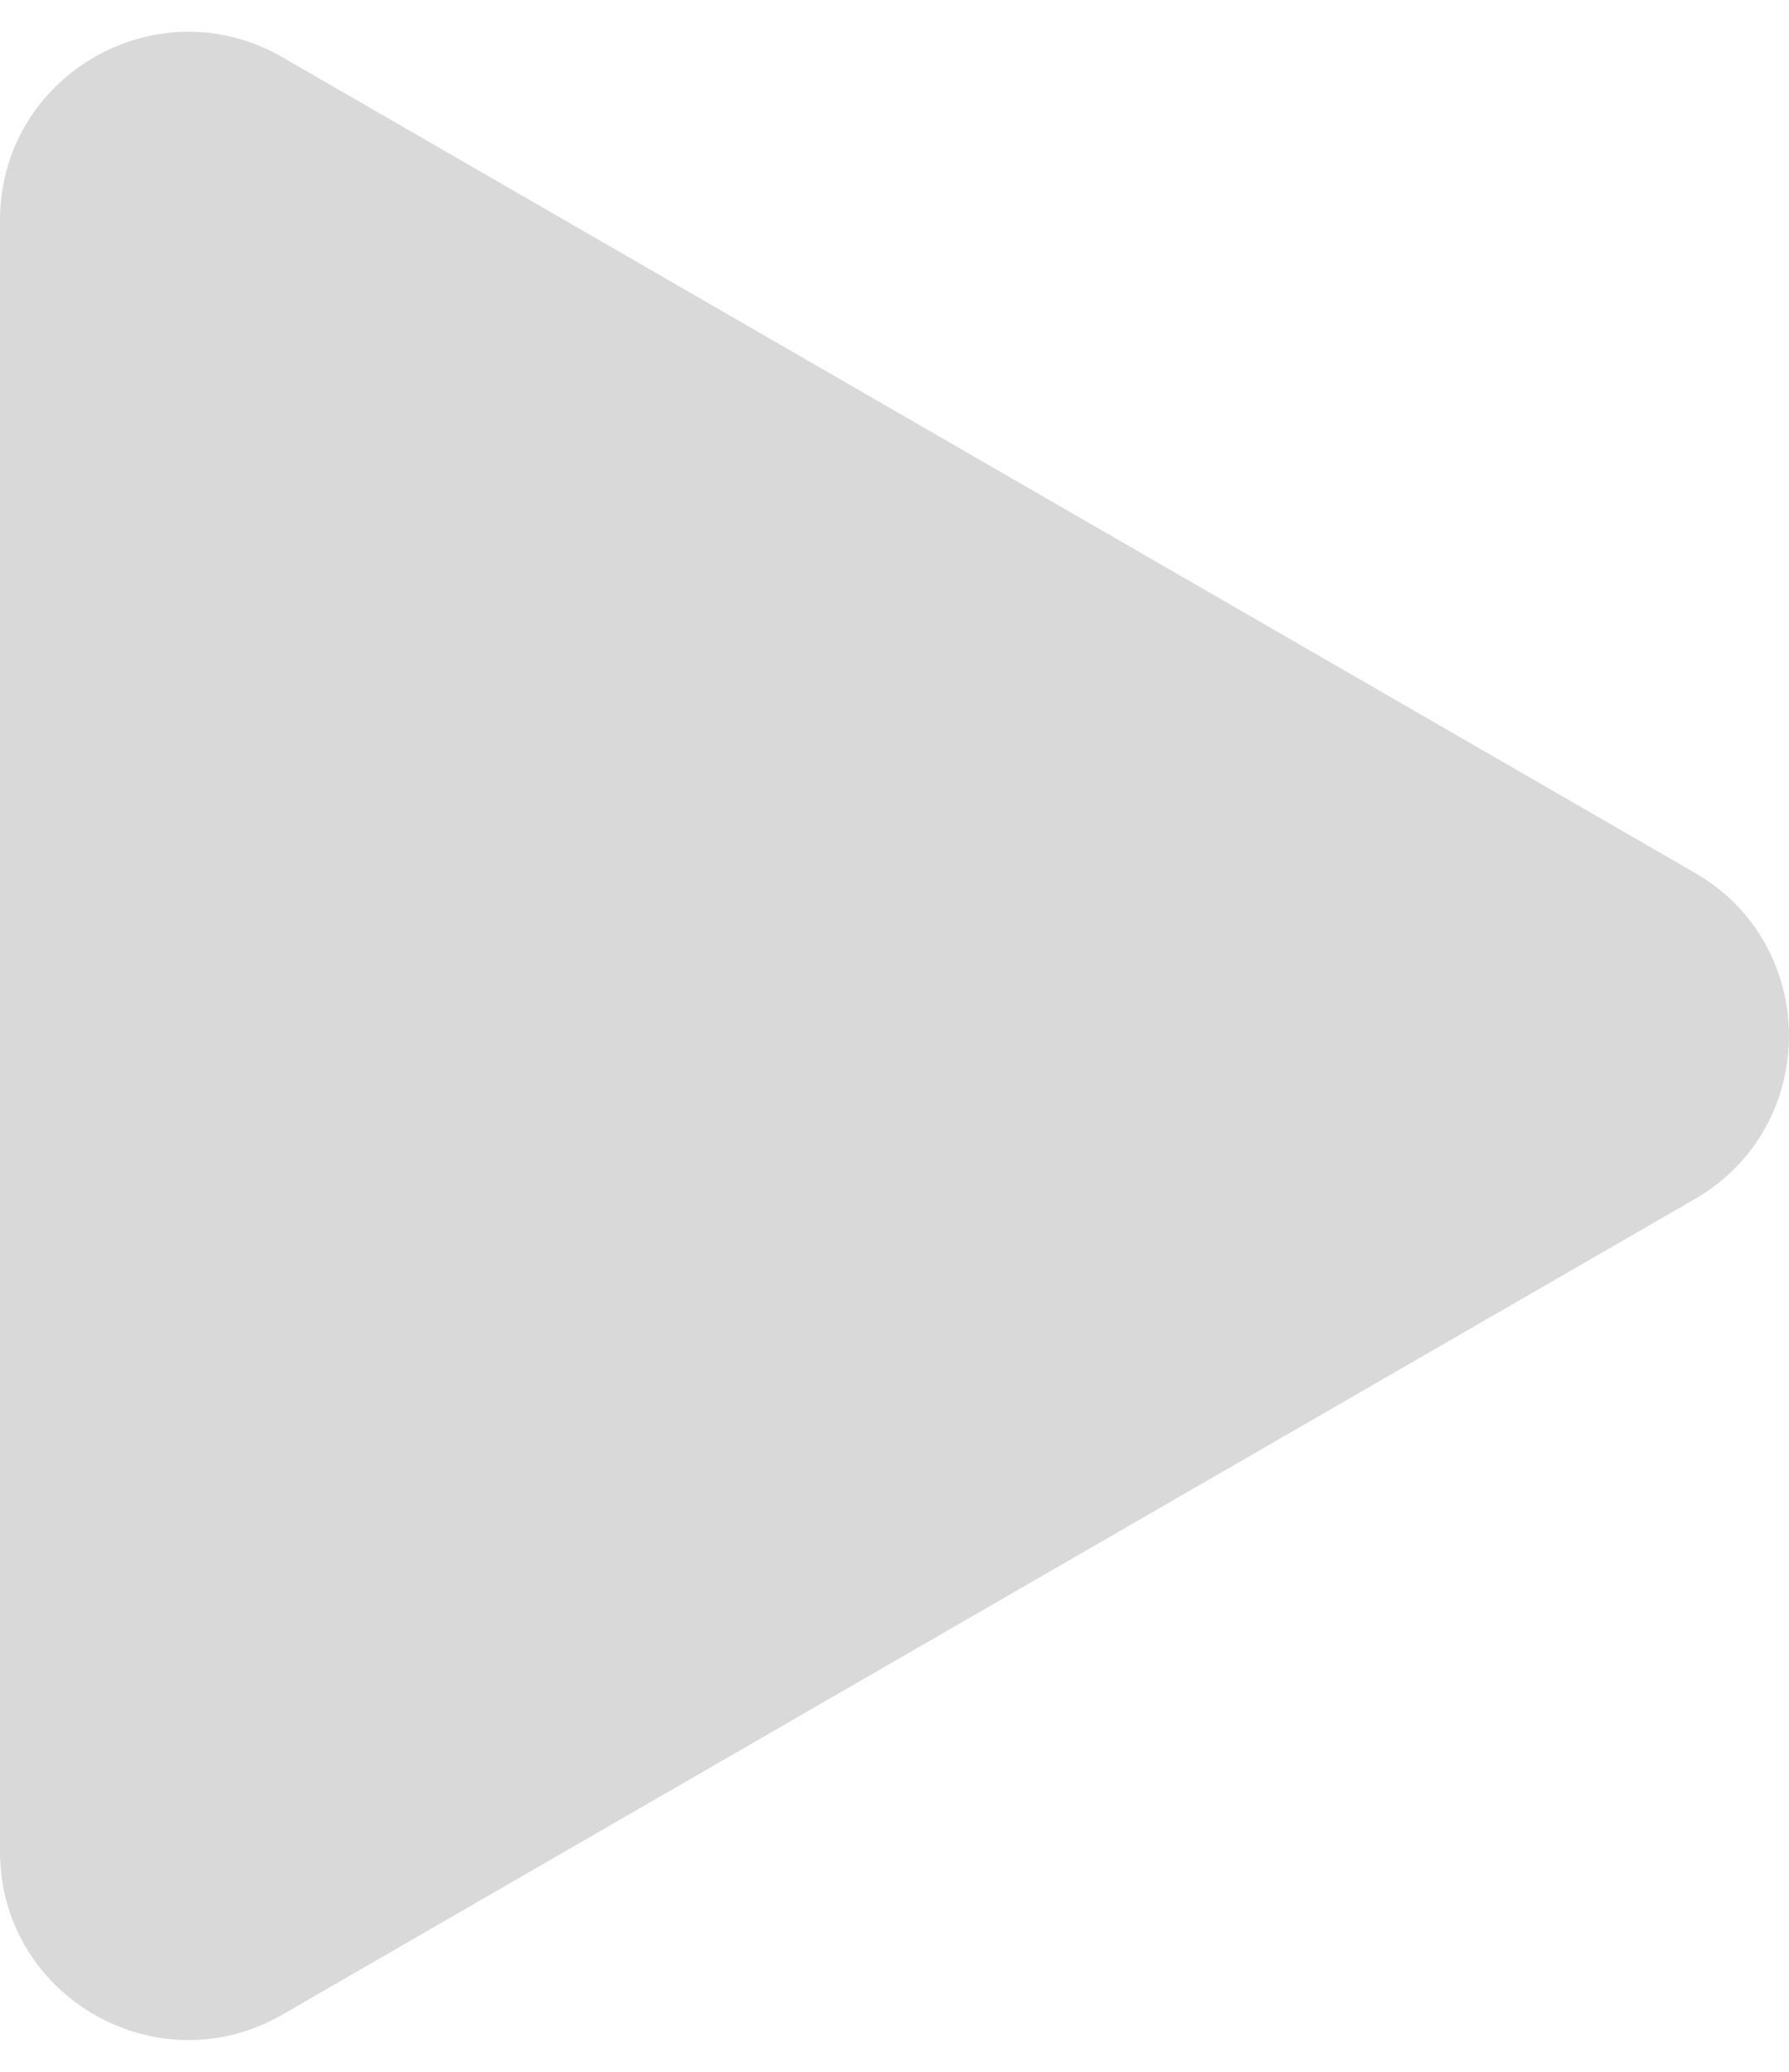 <?xml version="1.0" encoding="UTF-8"?> <svg xmlns="http://www.w3.org/2000/svg" width="19" height="22" viewBox="0 0 19 22" fill="none"><path d="M18 9.268C19.333 10.038 19.333 11.962 18 12.732L3 21.392C1.667 22.162 0 21.2 0 19.66V2.34C0 0.8 1.667 -0.162 3 0.608L18 9.268Z" fill="#D9D9D9"></path></svg> 